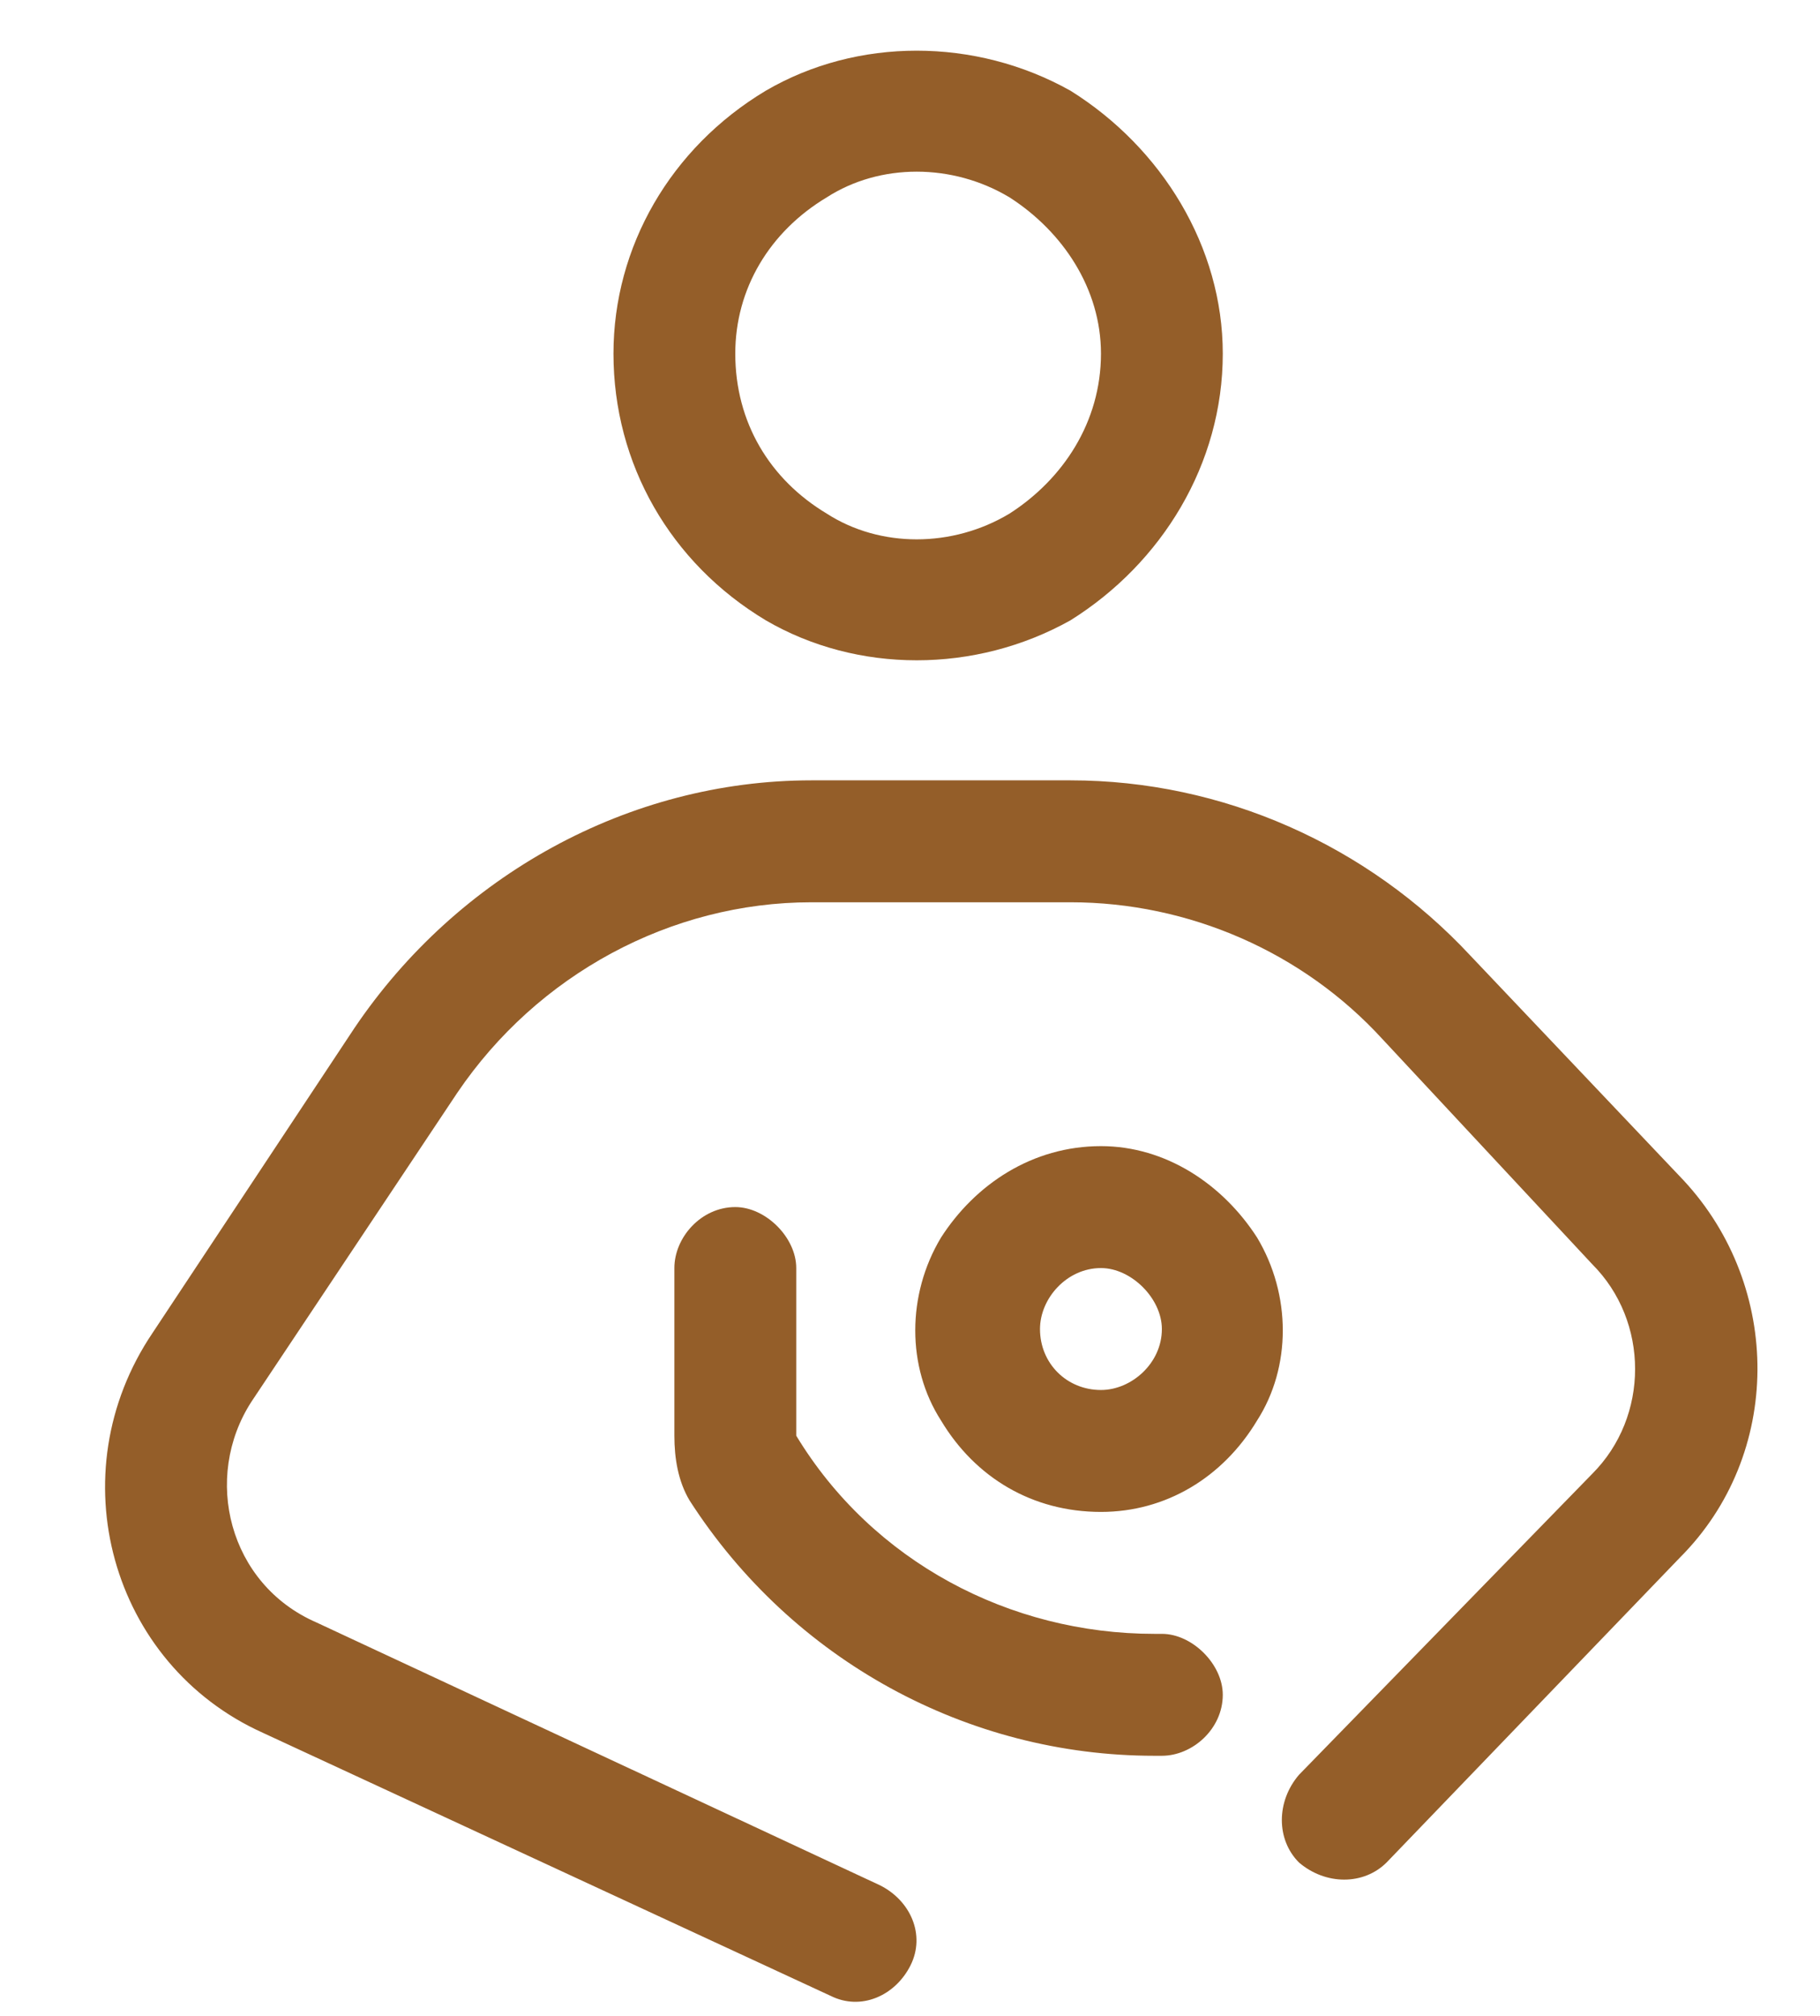 <?xml version="1.0" encoding="UTF-8"?>
<svg xmlns="http://www.w3.org/2000/svg" width="28" height="31" viewBox="0 0 28 31" fill="none">
  <path d="M11.312 5.438C11.312 6.492 11.84 7.371 12.719 7.898C13.539 8.426 14.652 8.426 15.531 7.898C16.352 7.371 16.938 6.492 16.938 5.438C16.938 4.441 16.352 3.562 15.531 3.035C14.652 2.508 13.539 2.508 12.719 3.035C11.84 3.562 11.312 4.441 11.312 5.438ZM18.812 5.438C18.812 7.137 17.875 8.66 16.469 9.539C15.004 10.359 13.188 10.359 11.781 9.539C10.316 8.66 9.438 7.137 9.438 5.438C9.438 3.797 10.316 2.273 11.781 1.395C13.188 0.574 15.004 0.574 16.469 1.395C17.875 2.273 18.812 3.797 18.812 5.438ZM7.035 16.805L3.871 21.551C3.109 22.723 3.52 24.363 4.867 24.949L13.539 28.992C14.008 29.227 14.242 29.754 14.008 30.223C13.773 30.691 13.246 30.926 12.777 30.691L4.047 26.648C1.703 25.594 0.883 22.664 2.348 20.496L5.453 15.809C7.035 13.465 9.672 12 12.484 12H16.469C18.812 12 21.039 12.996 22.621 14.695L25.902 18.152C27.426 19.793 27.426 22.371 25.844 23.953L21.332 28.641C20.98 28.992 20.395 28.992 19.984 28.641C19.633 28.289 19.633 27.703 19.984 27.293L24.496 22.664C25.375 21.785 25.375 20.32 24.496 19.441L21.273 15.984C20.043 14.637 18.285 13.875 16.469 13.875H12.484C10.316 13.875 8.266 14.988 7.035 16.805ZM12.25 19.5V22.078C13.422 24.012 15.531 25.125 17.758 25.125H17.875C18.344 25.125 18.812 25.594 18.812 26.062C18.812 26.59 18.344 27 17.875 27H17.758C14.887 27 12.191 25.535 10.609 23.074C10.434 22.781 10.375 22.43 10.375 22.078V19.5C10.375 19.031 10.785 18.562 11.312 18.562C11.781 18.562 12.25 19.031 12.25 19.5ZM16.938 19.5C16.41 19.5 16 19.969 16 20.438C16 20.965 16.41 21.375 16.938 21.375C17.406 21.375 17.875 20.965 17.875 20.438C17.875 19.969 17.406 19.5 16.938 19.5ZM16.938 23.25C15.883 23.25 15.004 22.723 14.477 21.844C13.949 21.023 13.949 19.91 14.477 19.031C15.004 18.211 15.883 17.625 16.938 17.625C17.934 17.625 18.812 18.211 19.34 19.031C19.867 19.91 19.867 21.023 19.34 21.844C18.812 22.723 17.934 23.25 16.938 23.25Z" fill="#945E29"></path>
</svg>
